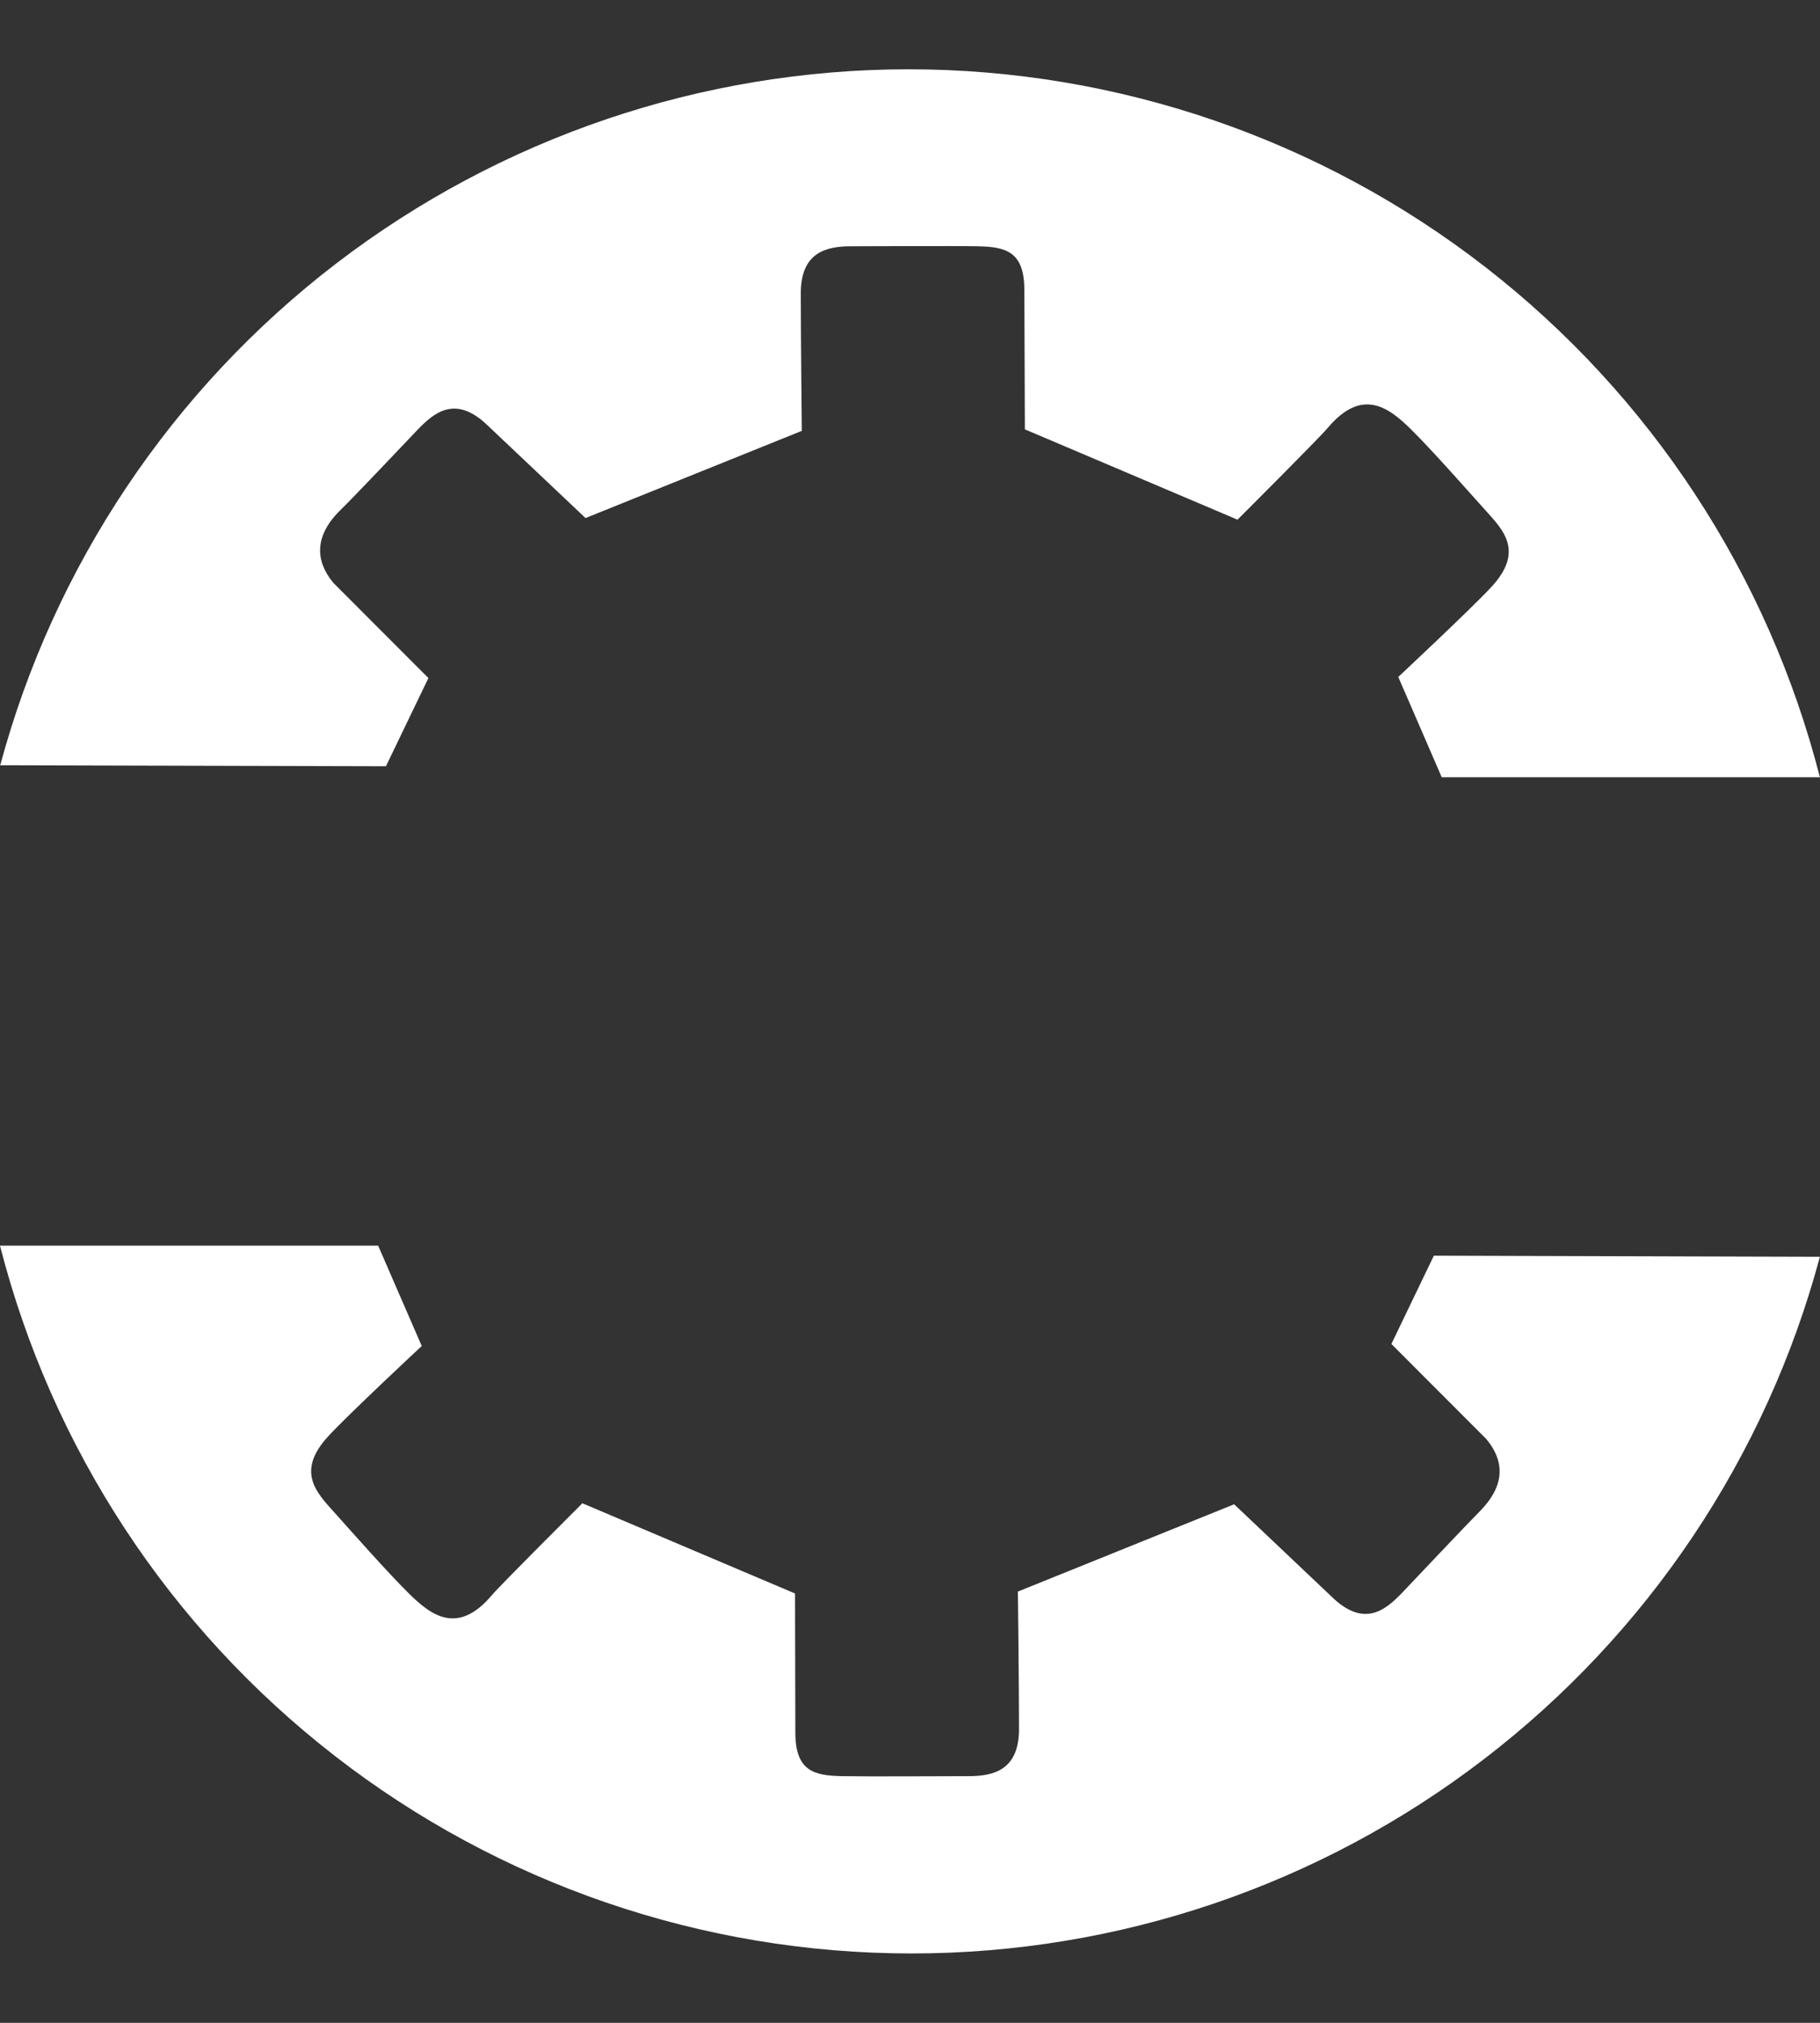 <svg width="18" height="20" viewBox="0 0 18 20" fill="none" xmlns="http://www.w3.org/2000/svg">
<rect x="0" y="0" width="18" height="20" fill="#333333" stroke="none"/>
<g id="svg2" clip-path="url(#clip0_102_9092)">
<path id="Vector" fill-rule="evenodd" clip-rule="evenodd" d="M1.58224e-05 7.574C0.531 5.597 1.7 3.851 3.324 2.606C4.949 1.361 6.938 0.686 8.985 0.685C11.052 0.686 13.059 1.374 14.691 2.641C16.323 3.908 17.487 5.683 17.999 7.685H14.259L13.829 6.693C13.829 6.693 14.564 6.006 14.753 5.8C15.074 5.45 14.87 5.243 14.691 5.045C14.512 4.847 14.178 4.466 13.955 4.245C13.732 4.025 13.47 3.83 13.132 4.23C13.049 4.33 12.239 5.138 12.239 5.138L10.136 4.245L10.131 2.868C10.131 2.483 9.943 2.44 9.667 2.435C9.391 2.43 8.667 2.435 8.416 2.435C8.165 2.435 7.92 2.499 7.92 2.9C7.92 3.321 7.93 4.26 7.93 4.26L5.791 5.122L4.799 4.184C4.493 3.908 4.288 4.085 4.129 4.25C3.971 4.416 3.501 4.913 3.366 5.044C3.232 5.175 3.029 5.441 3.298 5.764L4.237 6.704L3.817 7.576L-0.001 7.566L1.58224e-05 7.574Z" fill="#fff"/>
<path id="Vector_2" fill-rule="evenodd" clip-rule="evenodd" d="M17.999 12.426C17.468 14.402 16.3 16.149 14.675 17.394C13.051 18.64 11.062 19.314 9.015 19.314C6.948 19.314 4.941 18.627 3.309 17.359C1.676 16.092 0.512 14.318 0 12.316H3.74L4.171 13.308C4.171 13.308 3.435 13.994 3.246 14.201C2.925 14.55 3.129 14.756 3.308 14.955C3.486 15.153 3.821 15.534 4.044 15.755C4.267 15.975 4.529 16.17 4.867 15.769C4.95 15.67 5.76 14.863 5.76 14.863L7.863 15.755L7.866 17.129C7.866 17.514 8.054 17.556 8.33 17.561C8.606 17.566 9.33 17.561 9.581 17.561C9.832 17.561 10.078 17.497 10.078 17.096C10.078 16.675 10.067 15.736 10.067 15.736L12.206 14.873L13.198 15.813C13.505 16.089 13.709 15.912 13.868 15.747C14.026 15.581 14.496 15.083 14.631 14.947C14.765 14.811 14.968 14.55 14.699 14.227L13.761 13.288L14.181 12.415L17.999 12.426Z" fill="#fff"/>
</g>
<defs>
<clipPath id="clip0_102_9092">
<rect width="18" height="18.629" fill="white" transform="translate(0 0.685)"/>
</clipPath>
</defs>
</svg>
